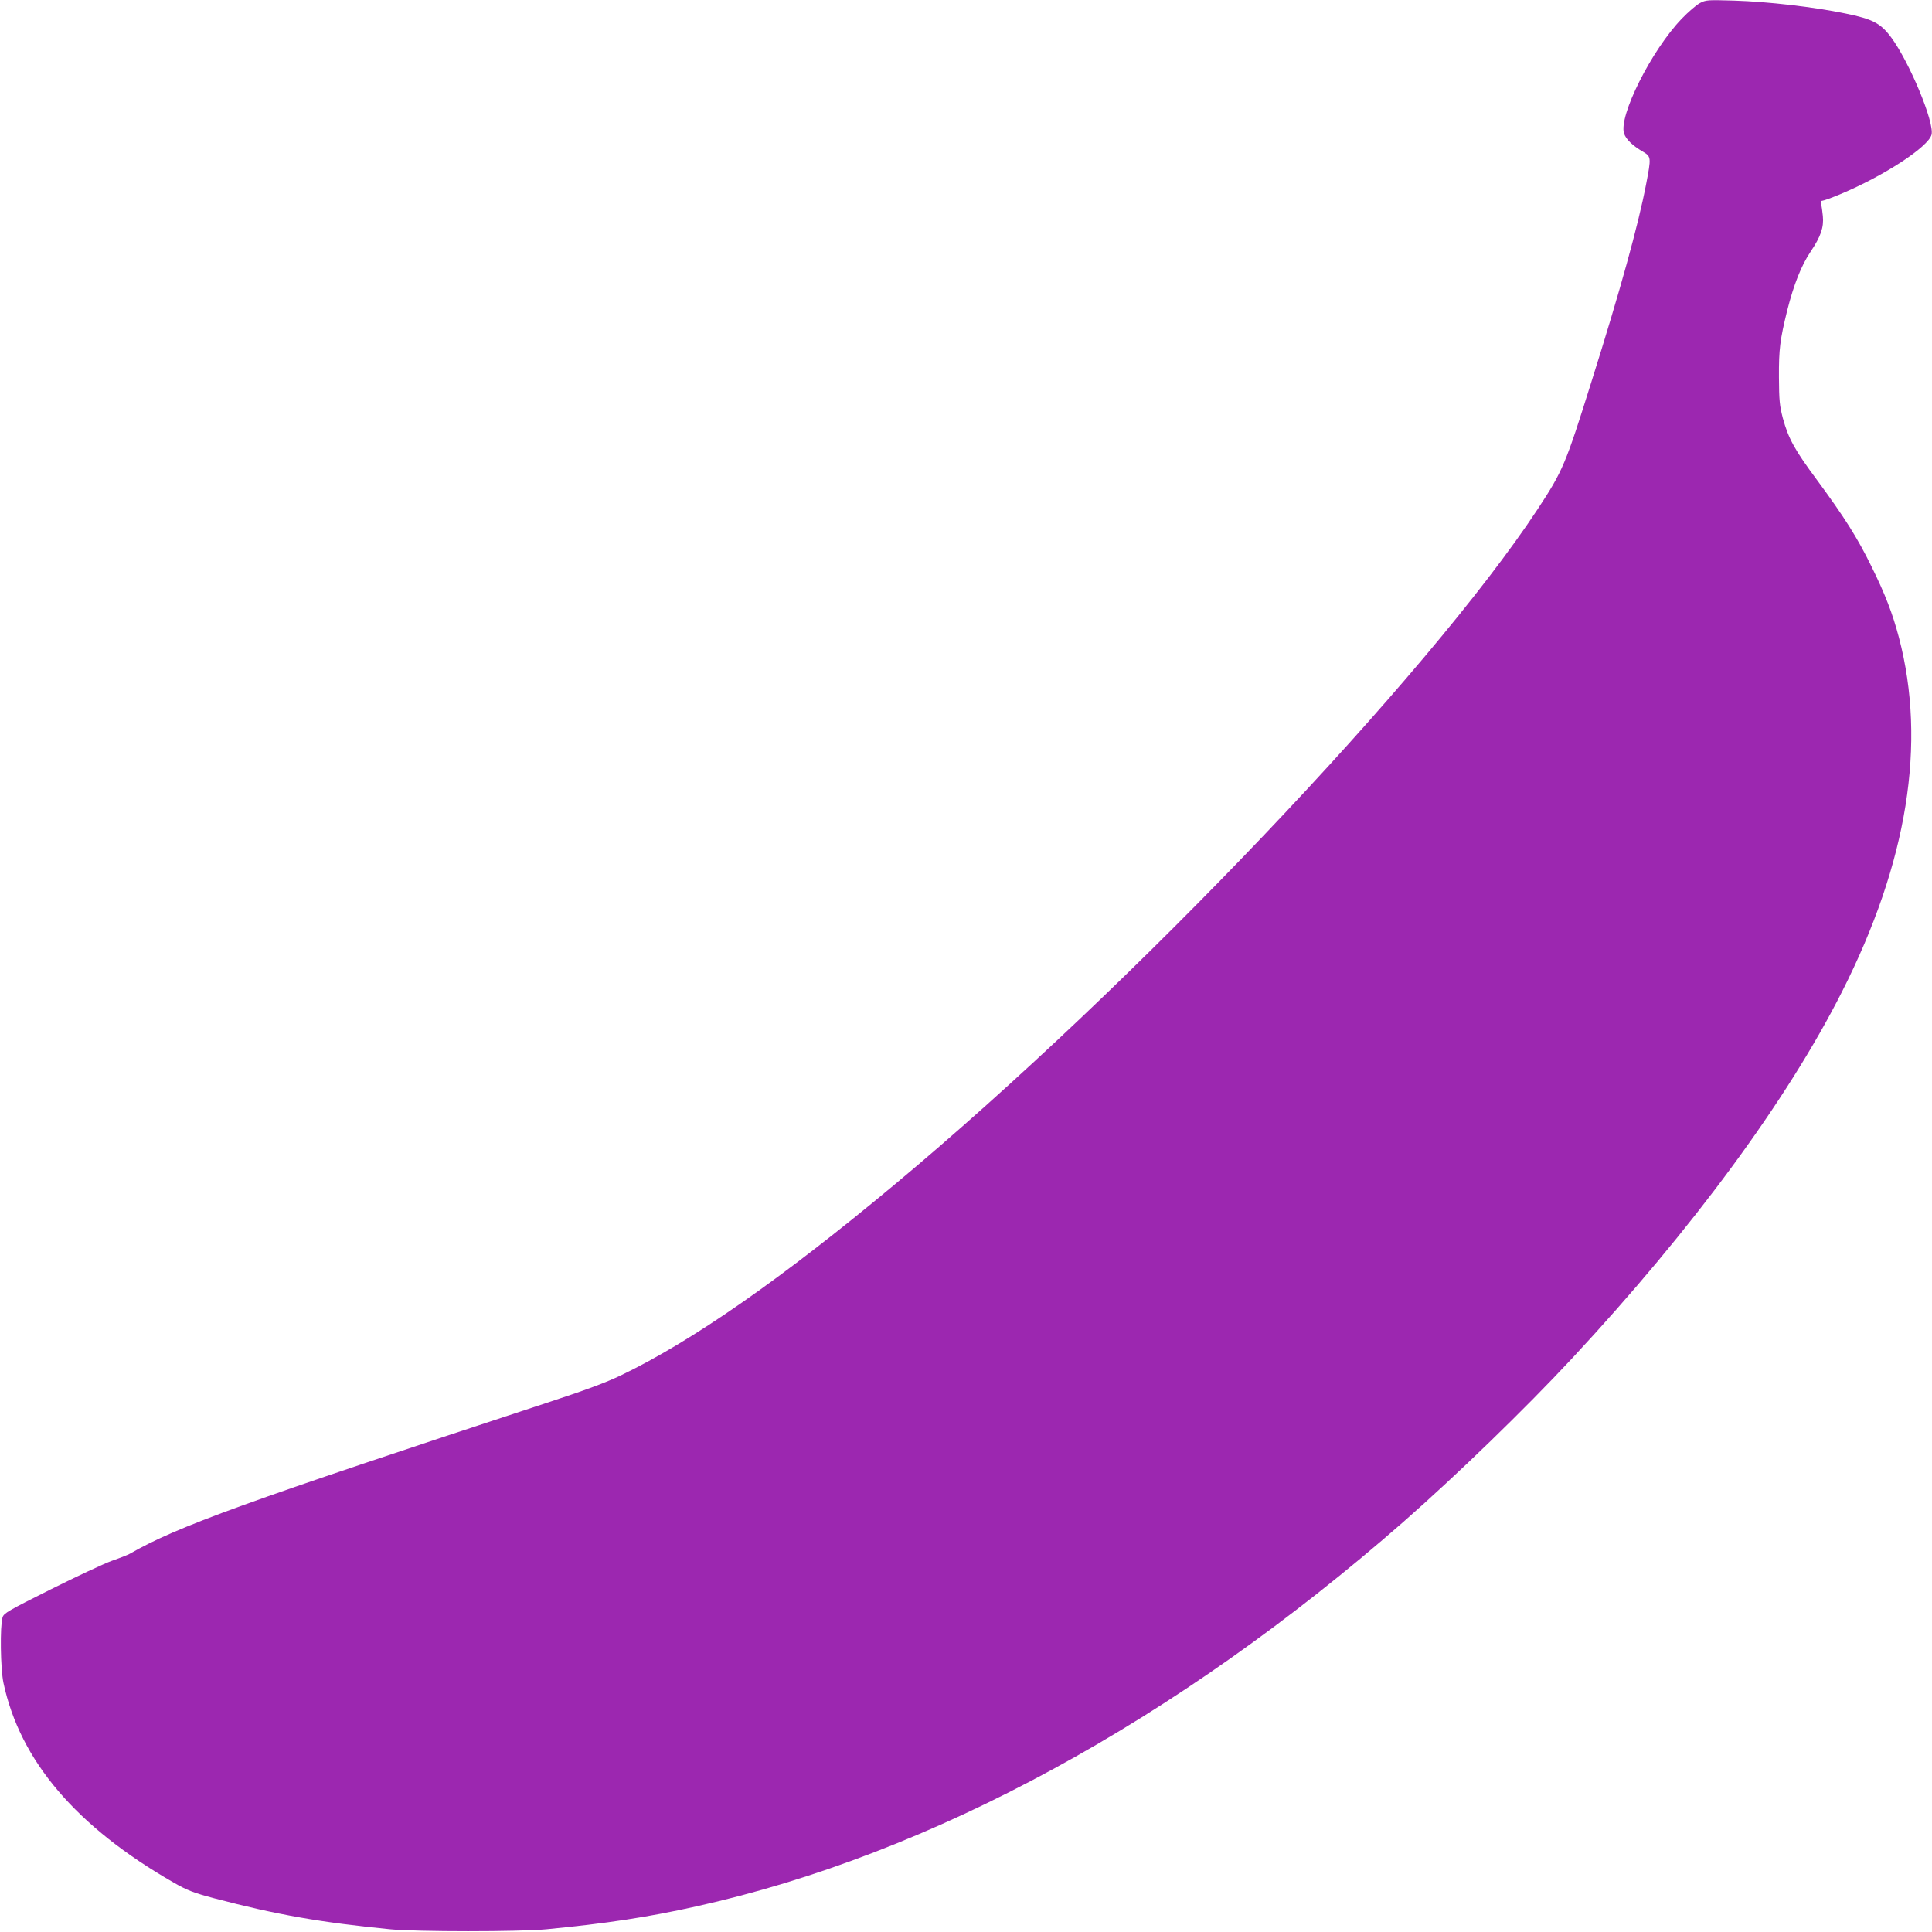<?xml version="1.0" standalone="no"?>
<!DOCTYPE svg PUBLIC "-//W3C//DTD SVG 20010904//EN"
 "http://www.w3.org/TR/2001/REC-SVG-20010904/DTD/svg10.dtd">
<svg version="1.0" xmlns="http://www.w3.org/2000/svg"
 width="1280pt" height="1280pt" viewBox="0 0 1280 1280"
 preserveAspectRatio="xMidYMid meet">
<g transform="translate(0,1280) scale(0.1,-0.1)"
fill="#9c27b0" stroke="none">
<path d="M11263 12780 c-23 -12 -77 -58 -121 -104 -201 -209 -420 -646 -382
-761 13 -38 56 -80 125 -120 55 -33 55 -38 21 -215 -52 -271 -171 -702 -361
-1305 -174 -556 -191 -594 -356 -846 -728 -1105 -2686 -3163 -4262 -4477 -746
-622 -1339 -1036 -1811 -1263 -104 -50 -234 -98 -496 -184 -1996 -656 -2445
-818 -2760 -999 -14 -8 -68 -29 -120 -47 -52 -19 -234 -104 -404 -189 -280
-140 -311 -158 -319 -185 -18 -57 -14 -342 6 -435 110 -516 483 -953 1128
-1323 89 -51 133 -68 269 -104 414 -109 707 -160 1165 -205 175 -17 857 -17
1035 0 394 38 673 80 995 152 1555 345 3175 1226 4685 2549 356 313 803 746
1115 1081 798 858 1424 1708 1789 2430 434 857 561 1645 377 2346 -42 159 -91
287 -181 469 -93 191 -182 331 -359 571 -151 203 -192 278 -229 413 -22 85
-25 117 -26 271 -1 187 7 249 55 444 43 170 93 297 155 389 67 100 88 160 81
235 -3 32 -8 67 -12 80 -5 16 -3 22 8 22 8 0 64 20 123 45 288 121 580 312
601 393 20 81 -147 482 -268 645 -70 94 -123 121 -304 158 -209 43 -511 78
-735 85 -176 5 -187 5 -227 -16z"/>
</g>
</svg>
